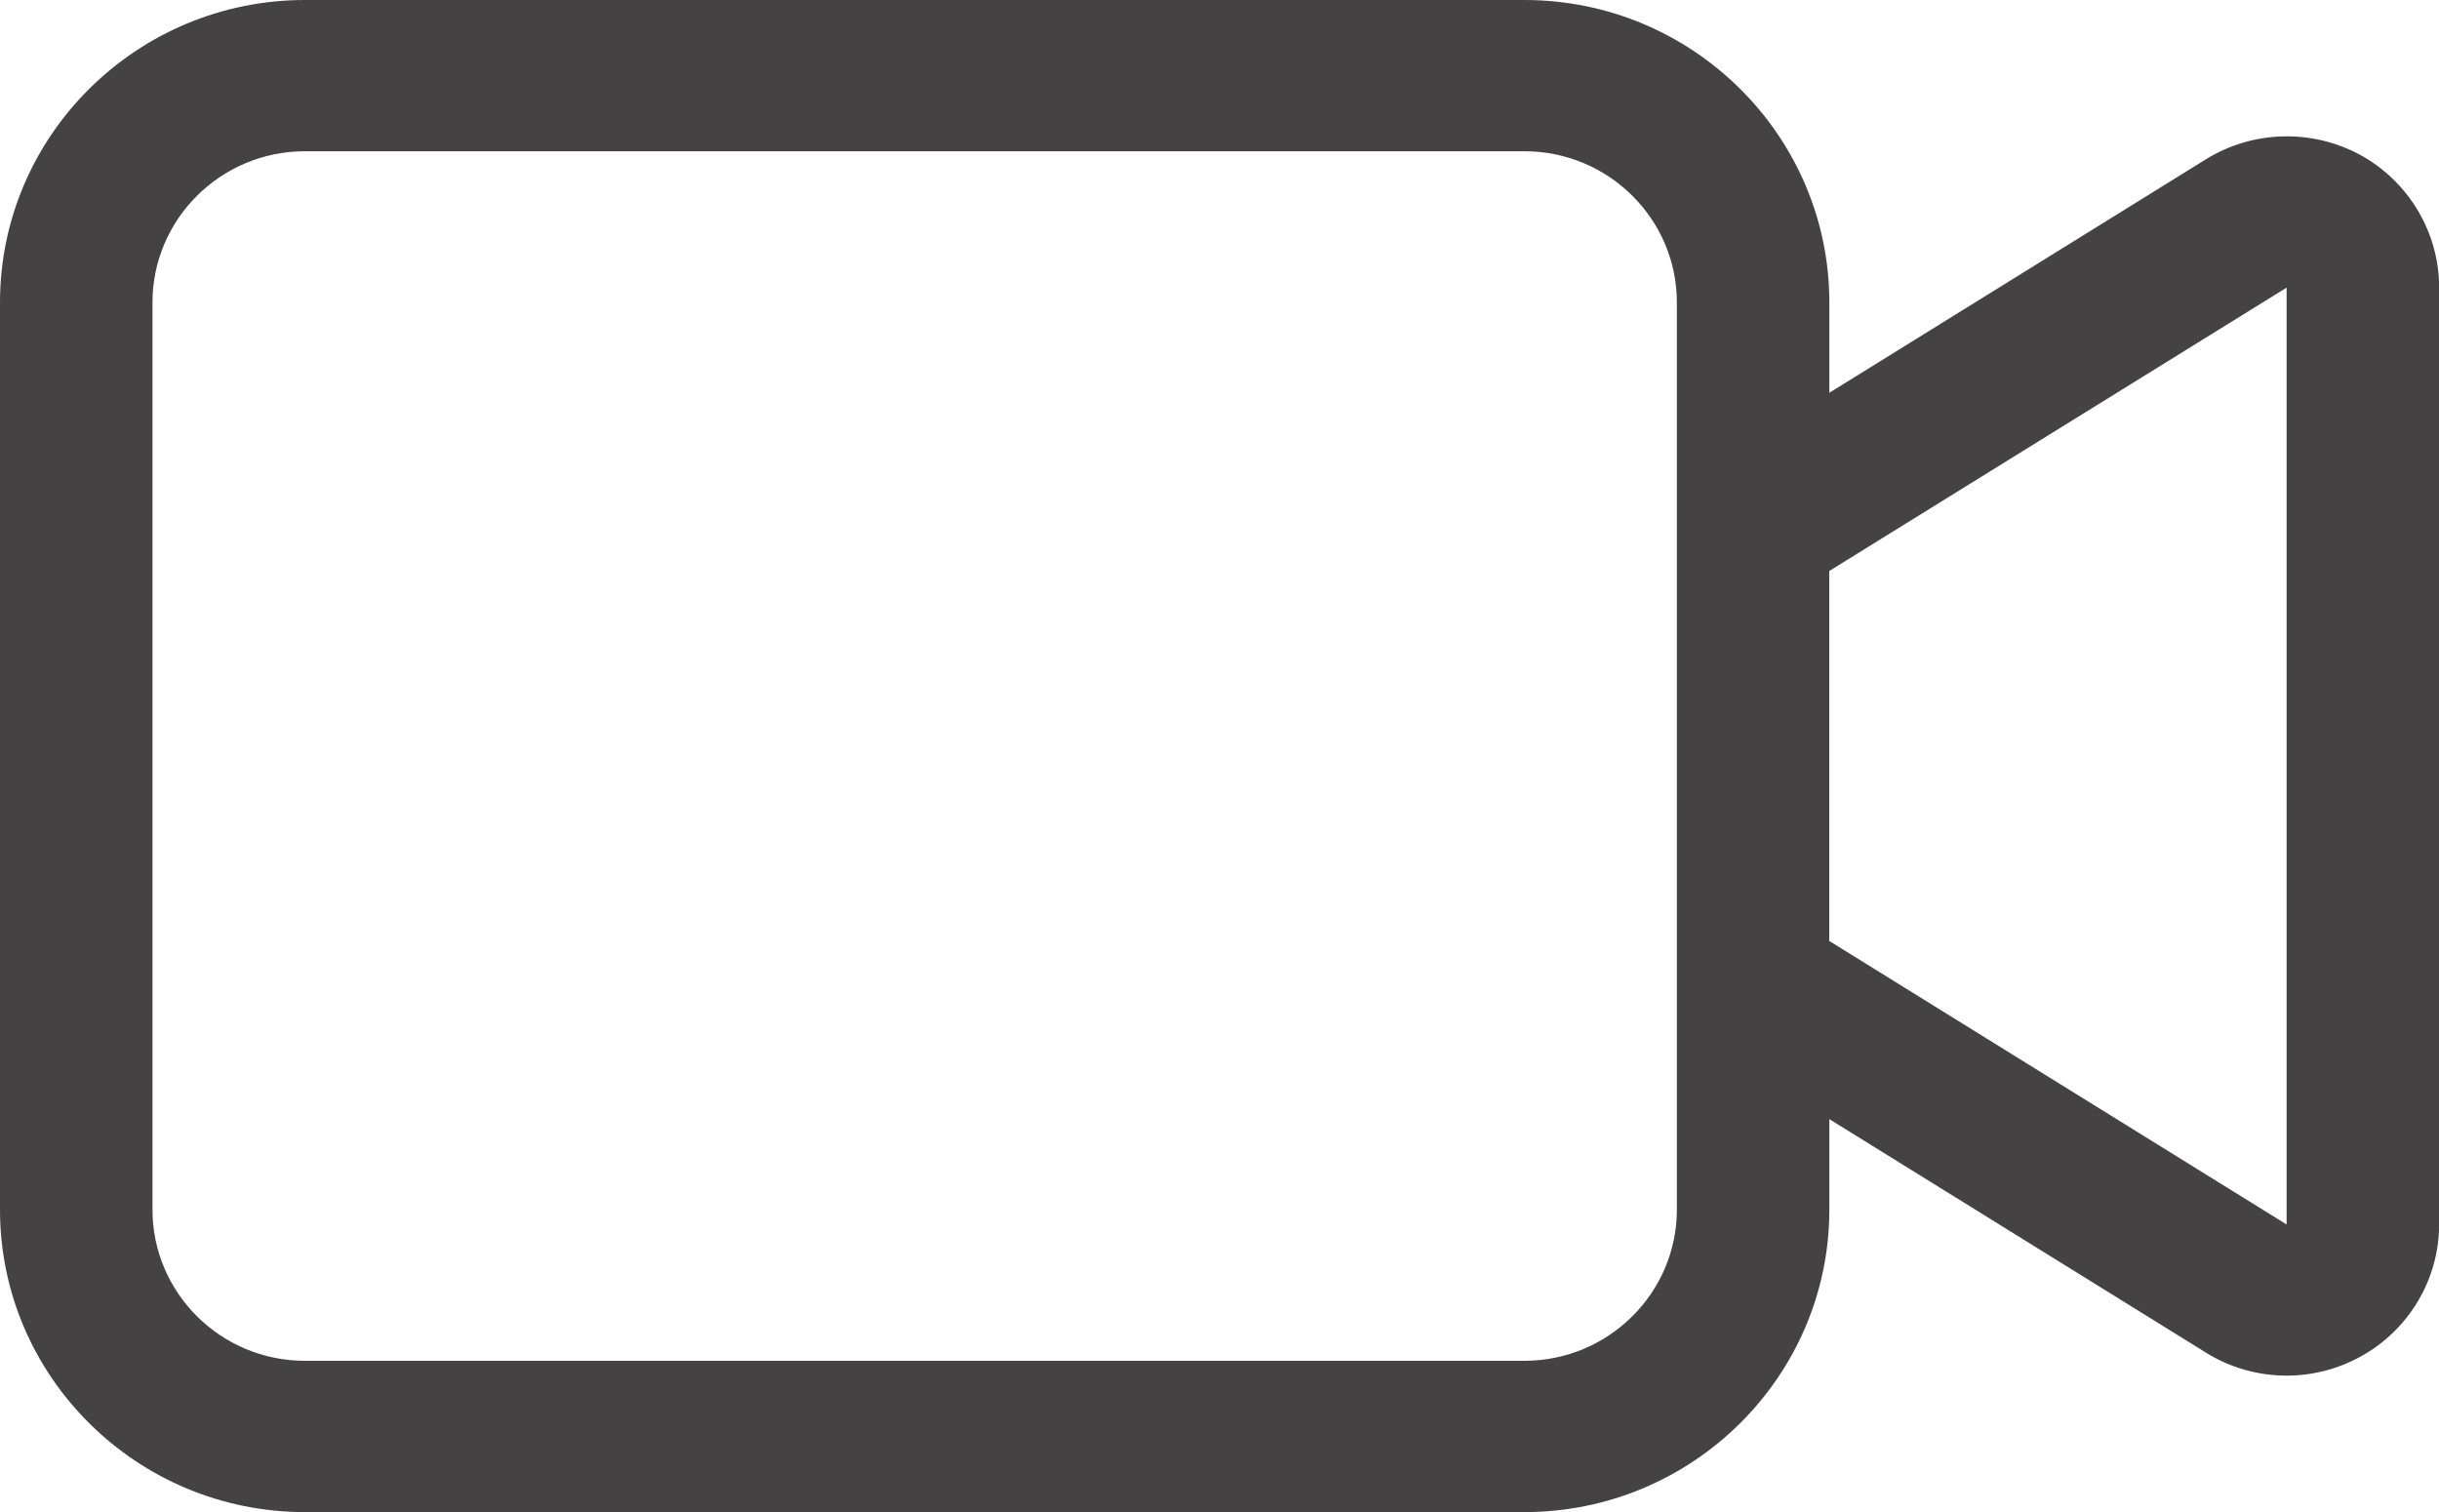 <?xml version="1.0" encoding="UTF-8"?>
<svg xmlns="http://www.w3.org/2000/svg" width="50" height="31" viewBox="0 0 50 31" fill="none">
  <g clip-path="url(#clip0_34_3090)">
    <path d="M48.395 3.181C47.401 2.639 46.188 2.669 45.223 3.265L37.502 8.053V6.201C37.502 2.781 34.698 0 31.251 0H6.251C2.804 0 0 2.781 0 6.201V24.801C0 28.22 2.804 31.002 6.251 31.002H31.251C34.698 31.002 37.502 28.22 37.502 24.801V22.945L45.223 27.733C45.725 28.046 46.301 28.204 46.877 28.204C47.398 28.204 47.921 28.073 48.393 27.813C49.386 27.268 50.003 26.226 50.003 25.1V5.897C50.003 4.772 49.388 3.733 48.396 3.181H48.395ZM34.376 24.801C34.376 26.508 32.975 27.9 31.251 27.9H6.251C4.525 27.9 3.126 26.508 3.126 24.801V6.201C3.126 4.493 4.526 3.101 6.251 3.101H31.251C32.977 3.101 34.376 4.493 34.376 6.201V24.801ZM46.876 25.105L37.5 19.292V11.707L46.876 5.897V25.105Z" fill="#454243"></path>
  </g>
  <defs>
    <clipPath id="clip0_34_3090">
      <rect width="50" height="31" fill="white"></rect>
    </clipPath>
  </defs>
</svg>

